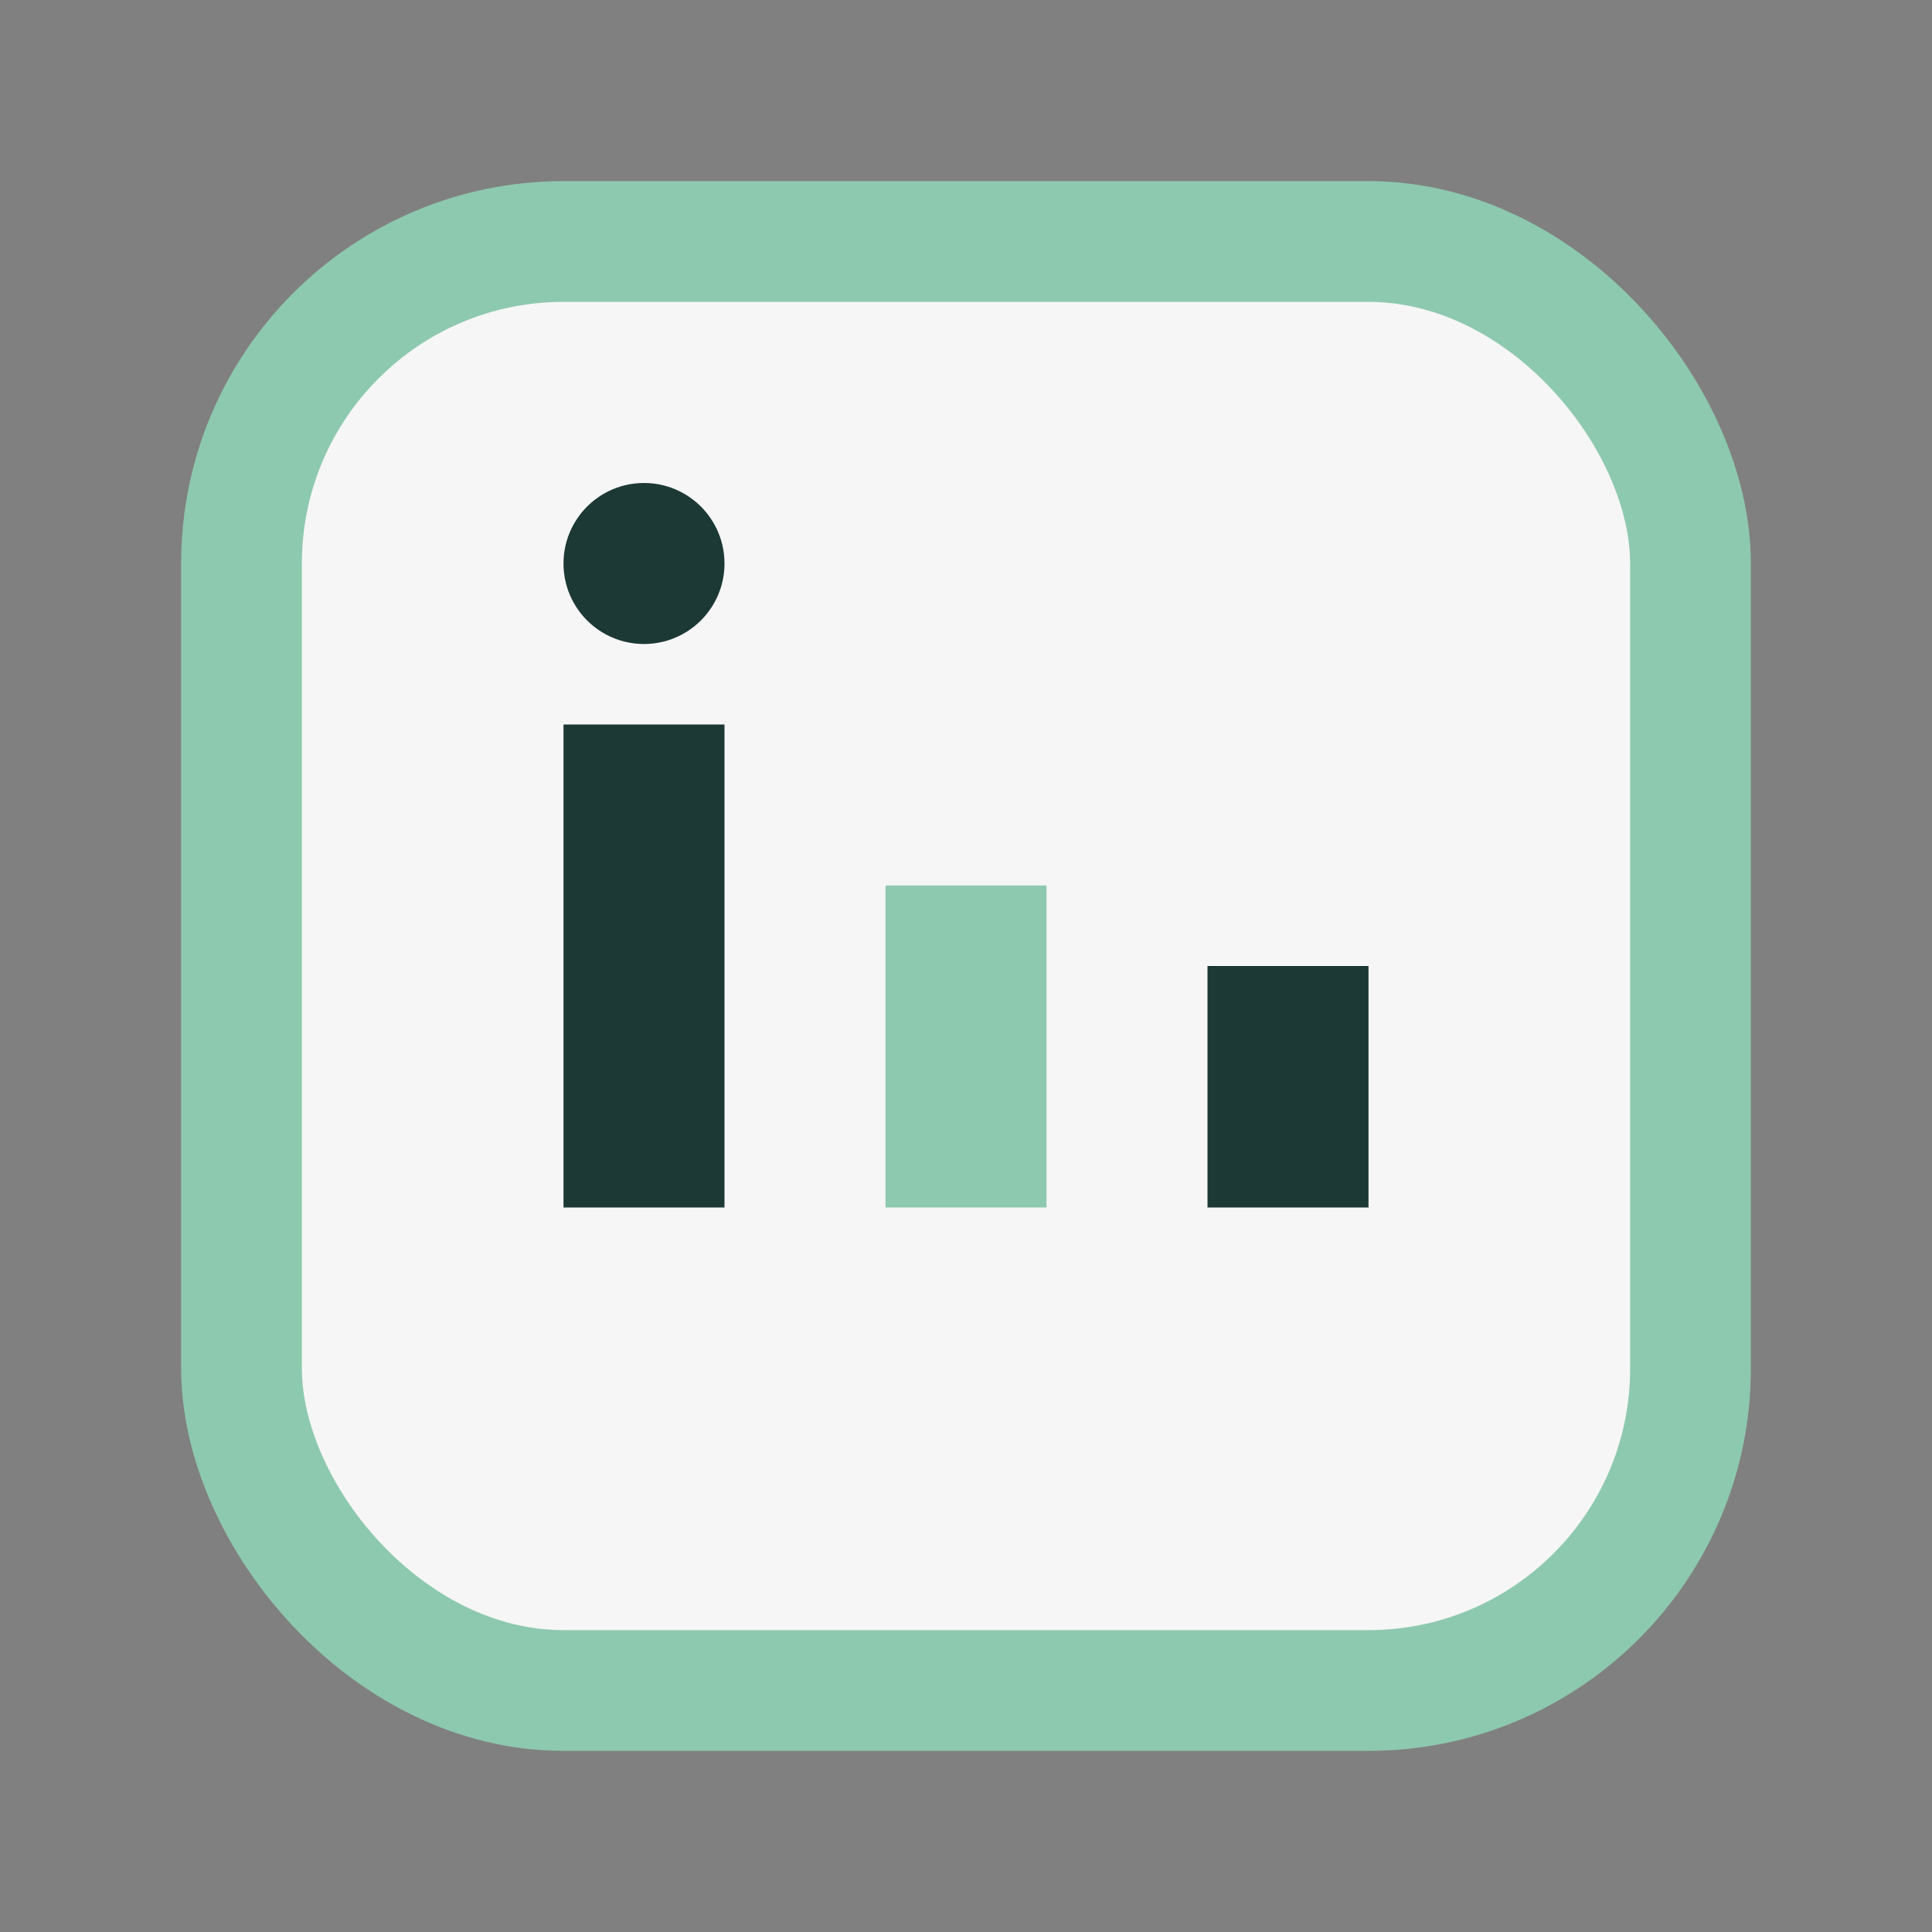 <?xml version="1.0" encoding="UTF-8"?>
<svg xmlns="http://www.w3.org/2000/svg" width="24" height="24" viewBox="0 0 24 24"><rect x="0" y="0" width="24" height="24" fill="#808080" stroke="none"/><rect x="3" y="3" width="18" height="18" rx="4" fill="#F6F6F6" stroke="#8DC9AE" stroke-width="1.5"/><rect x="7" y="9" width="2" height="6" fill="#1C3936"/><rect x="15" y="12" width="2" height="3" fill="#1C3936"/><circle cx="8" cy="7" r="1" fill="#1C3936"/><rect x="11" y="11" width="2" height="4" fill="#8DC9AE"/></svg>